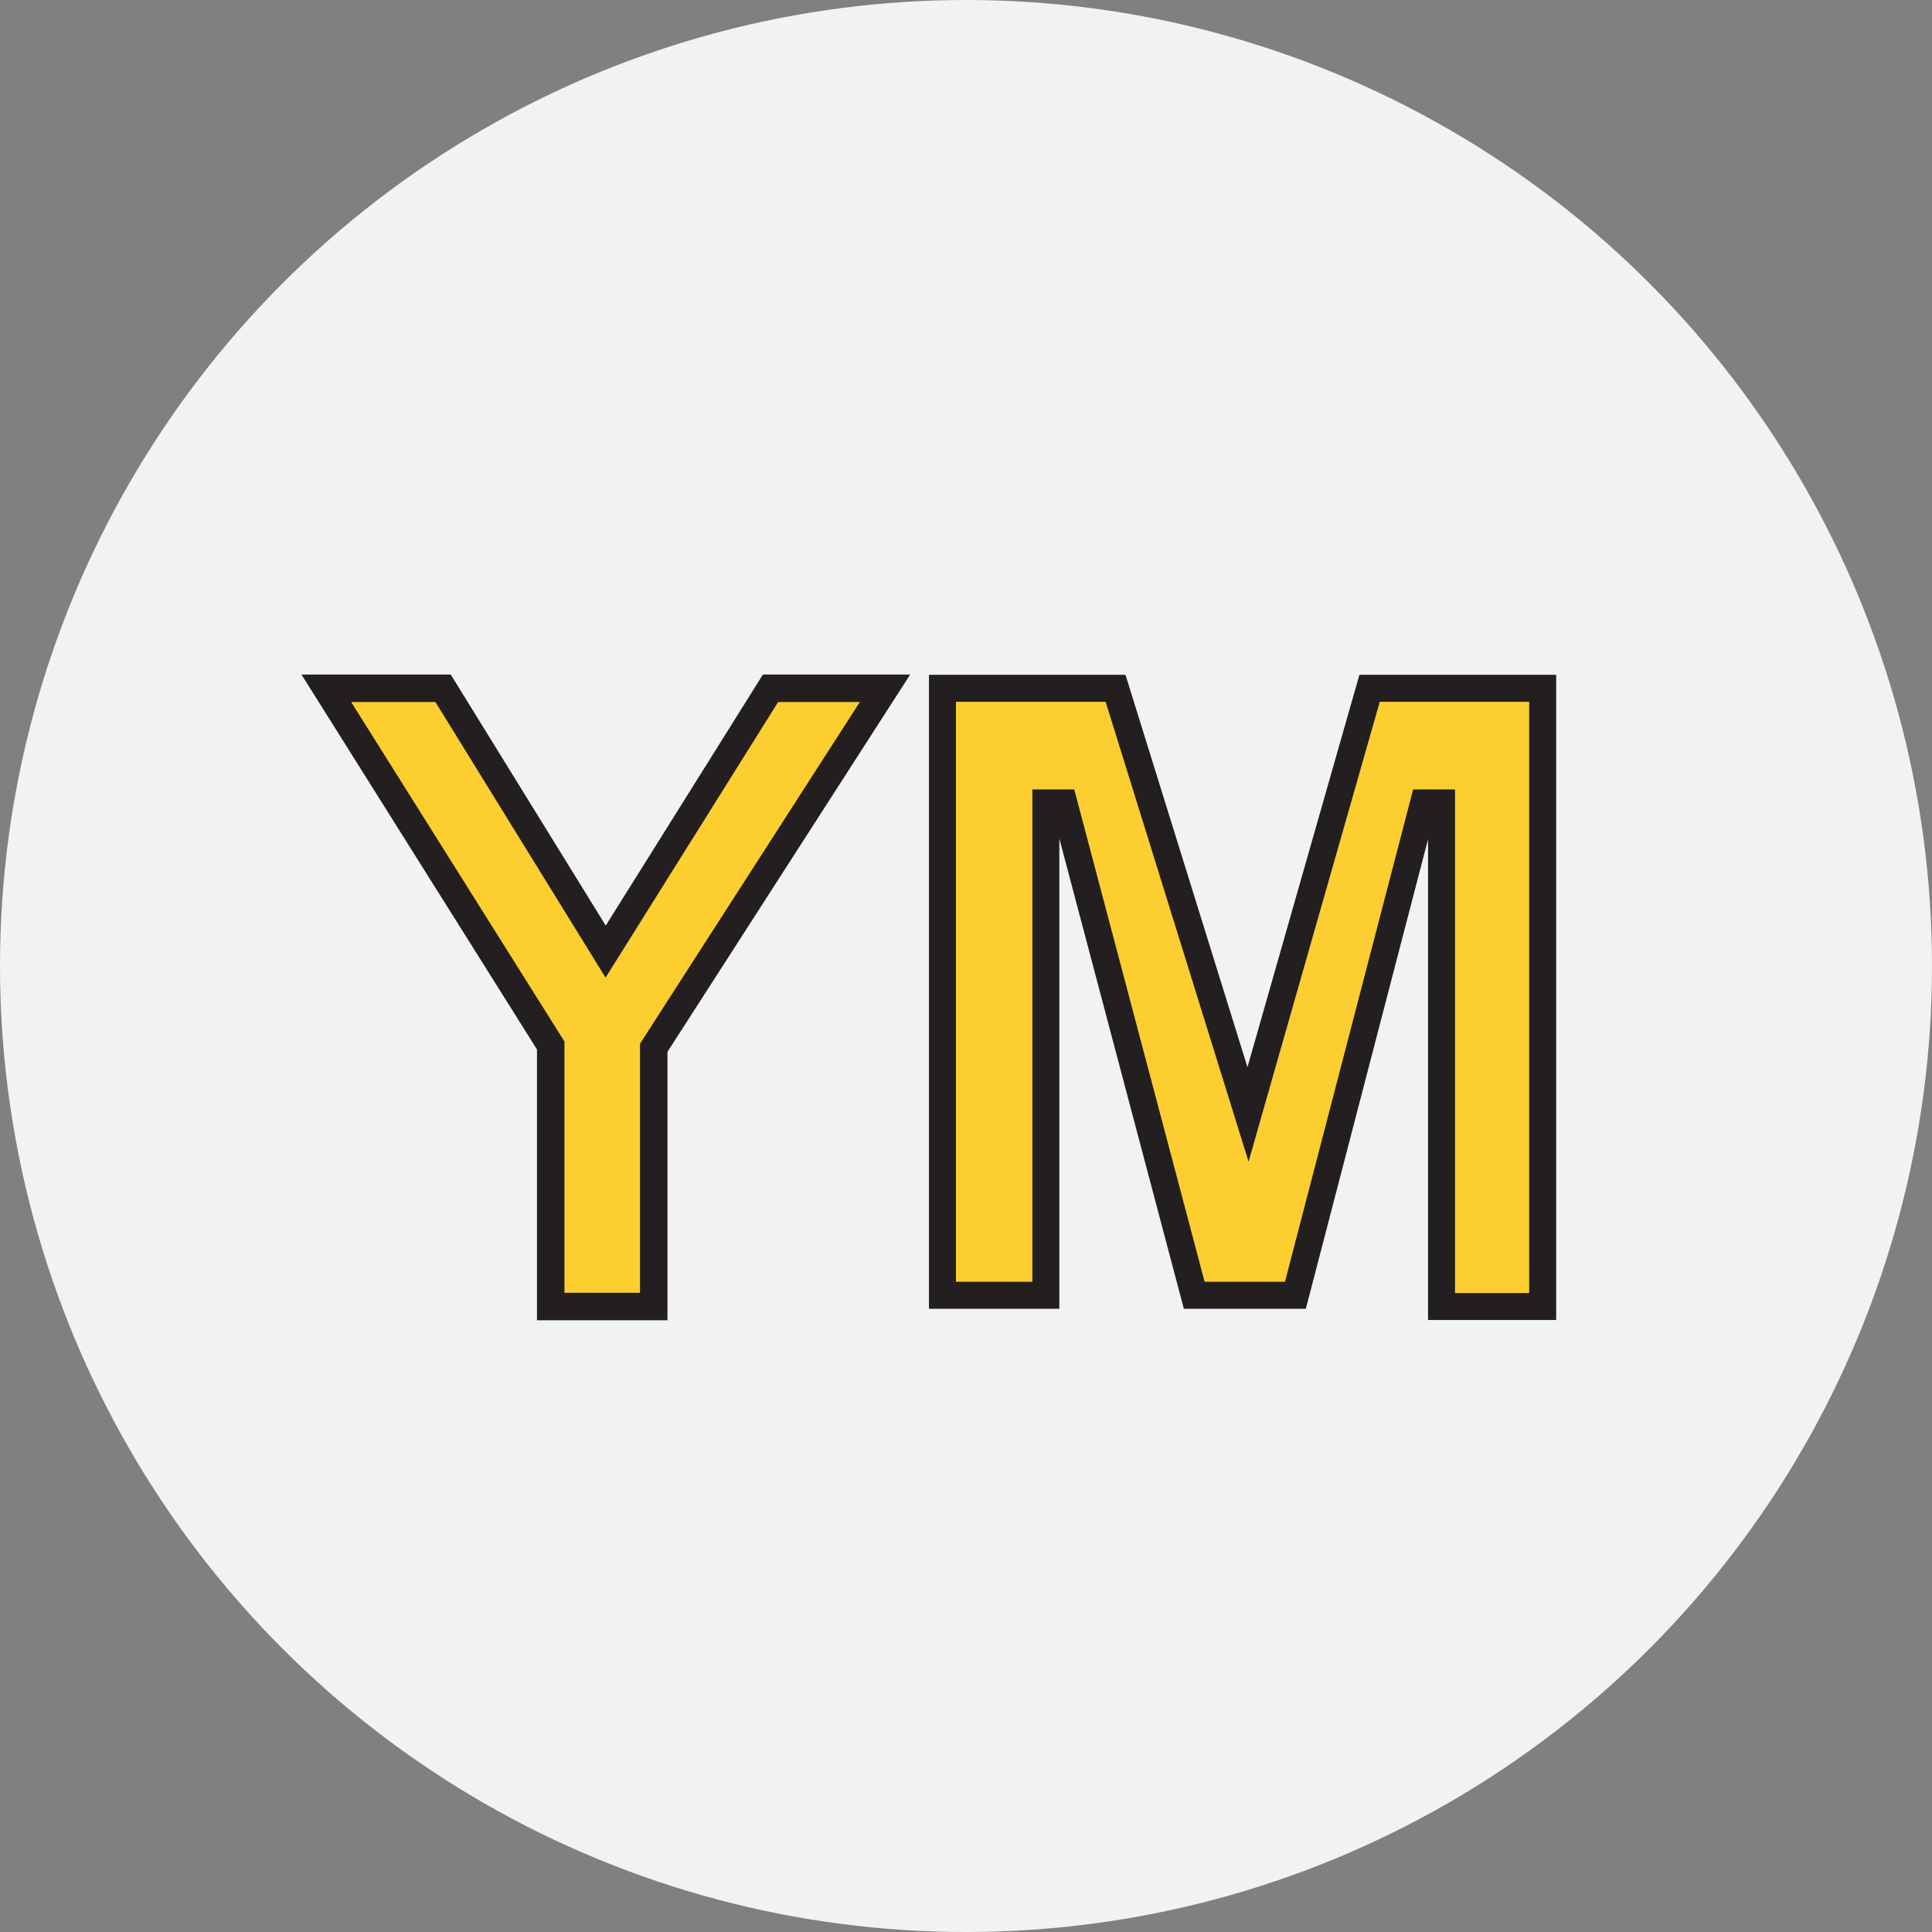 <svg id="Layer_1" data-name="Layer 1" xmlns="http://www.w3.org/2000/svg" viewBox="0 0 1024 1024"><rect x="0" y="0" width="1024" height="1024" fill="#808080" stroke="none"/><defs><style>.cls-1{fill:#f0f2f4;}.cls-2,.cls-3{fill:#fdce2f;stroke:#231f20;stroke-miterlimit:10;}.cls-2{stroke-width:14.56px;}.cls-3{stroke-width:14.3px;}</style></defs><title>yellowmoxie</title><circle id="_Path_" data-name="&lt;Path&gt;" class="cls-1" cx="512" cy="512" r="512"/><polygon class="cls-2" points="172.96 364.81 291.89 554.13 291.89 692.48 346.5 692.48 346.5 555.34 469.07 364.81 408.39 364.81 321.01 504.37 234.85 364.81 172.96 364.81"/><polygon class="cls-3" points="499.52 364.81 499.52 686.52 554.33 686.52 554.33 425.58 563.87 425.58 632.97 686.52 686.59 686.52 754.51 425.58 764.04 425.58 764.04 692.48 817.66 692.48 817.66 364.81 725.91 364.81 661.47 590.66 591.27 364.81 499.52 364.81"/></svg>